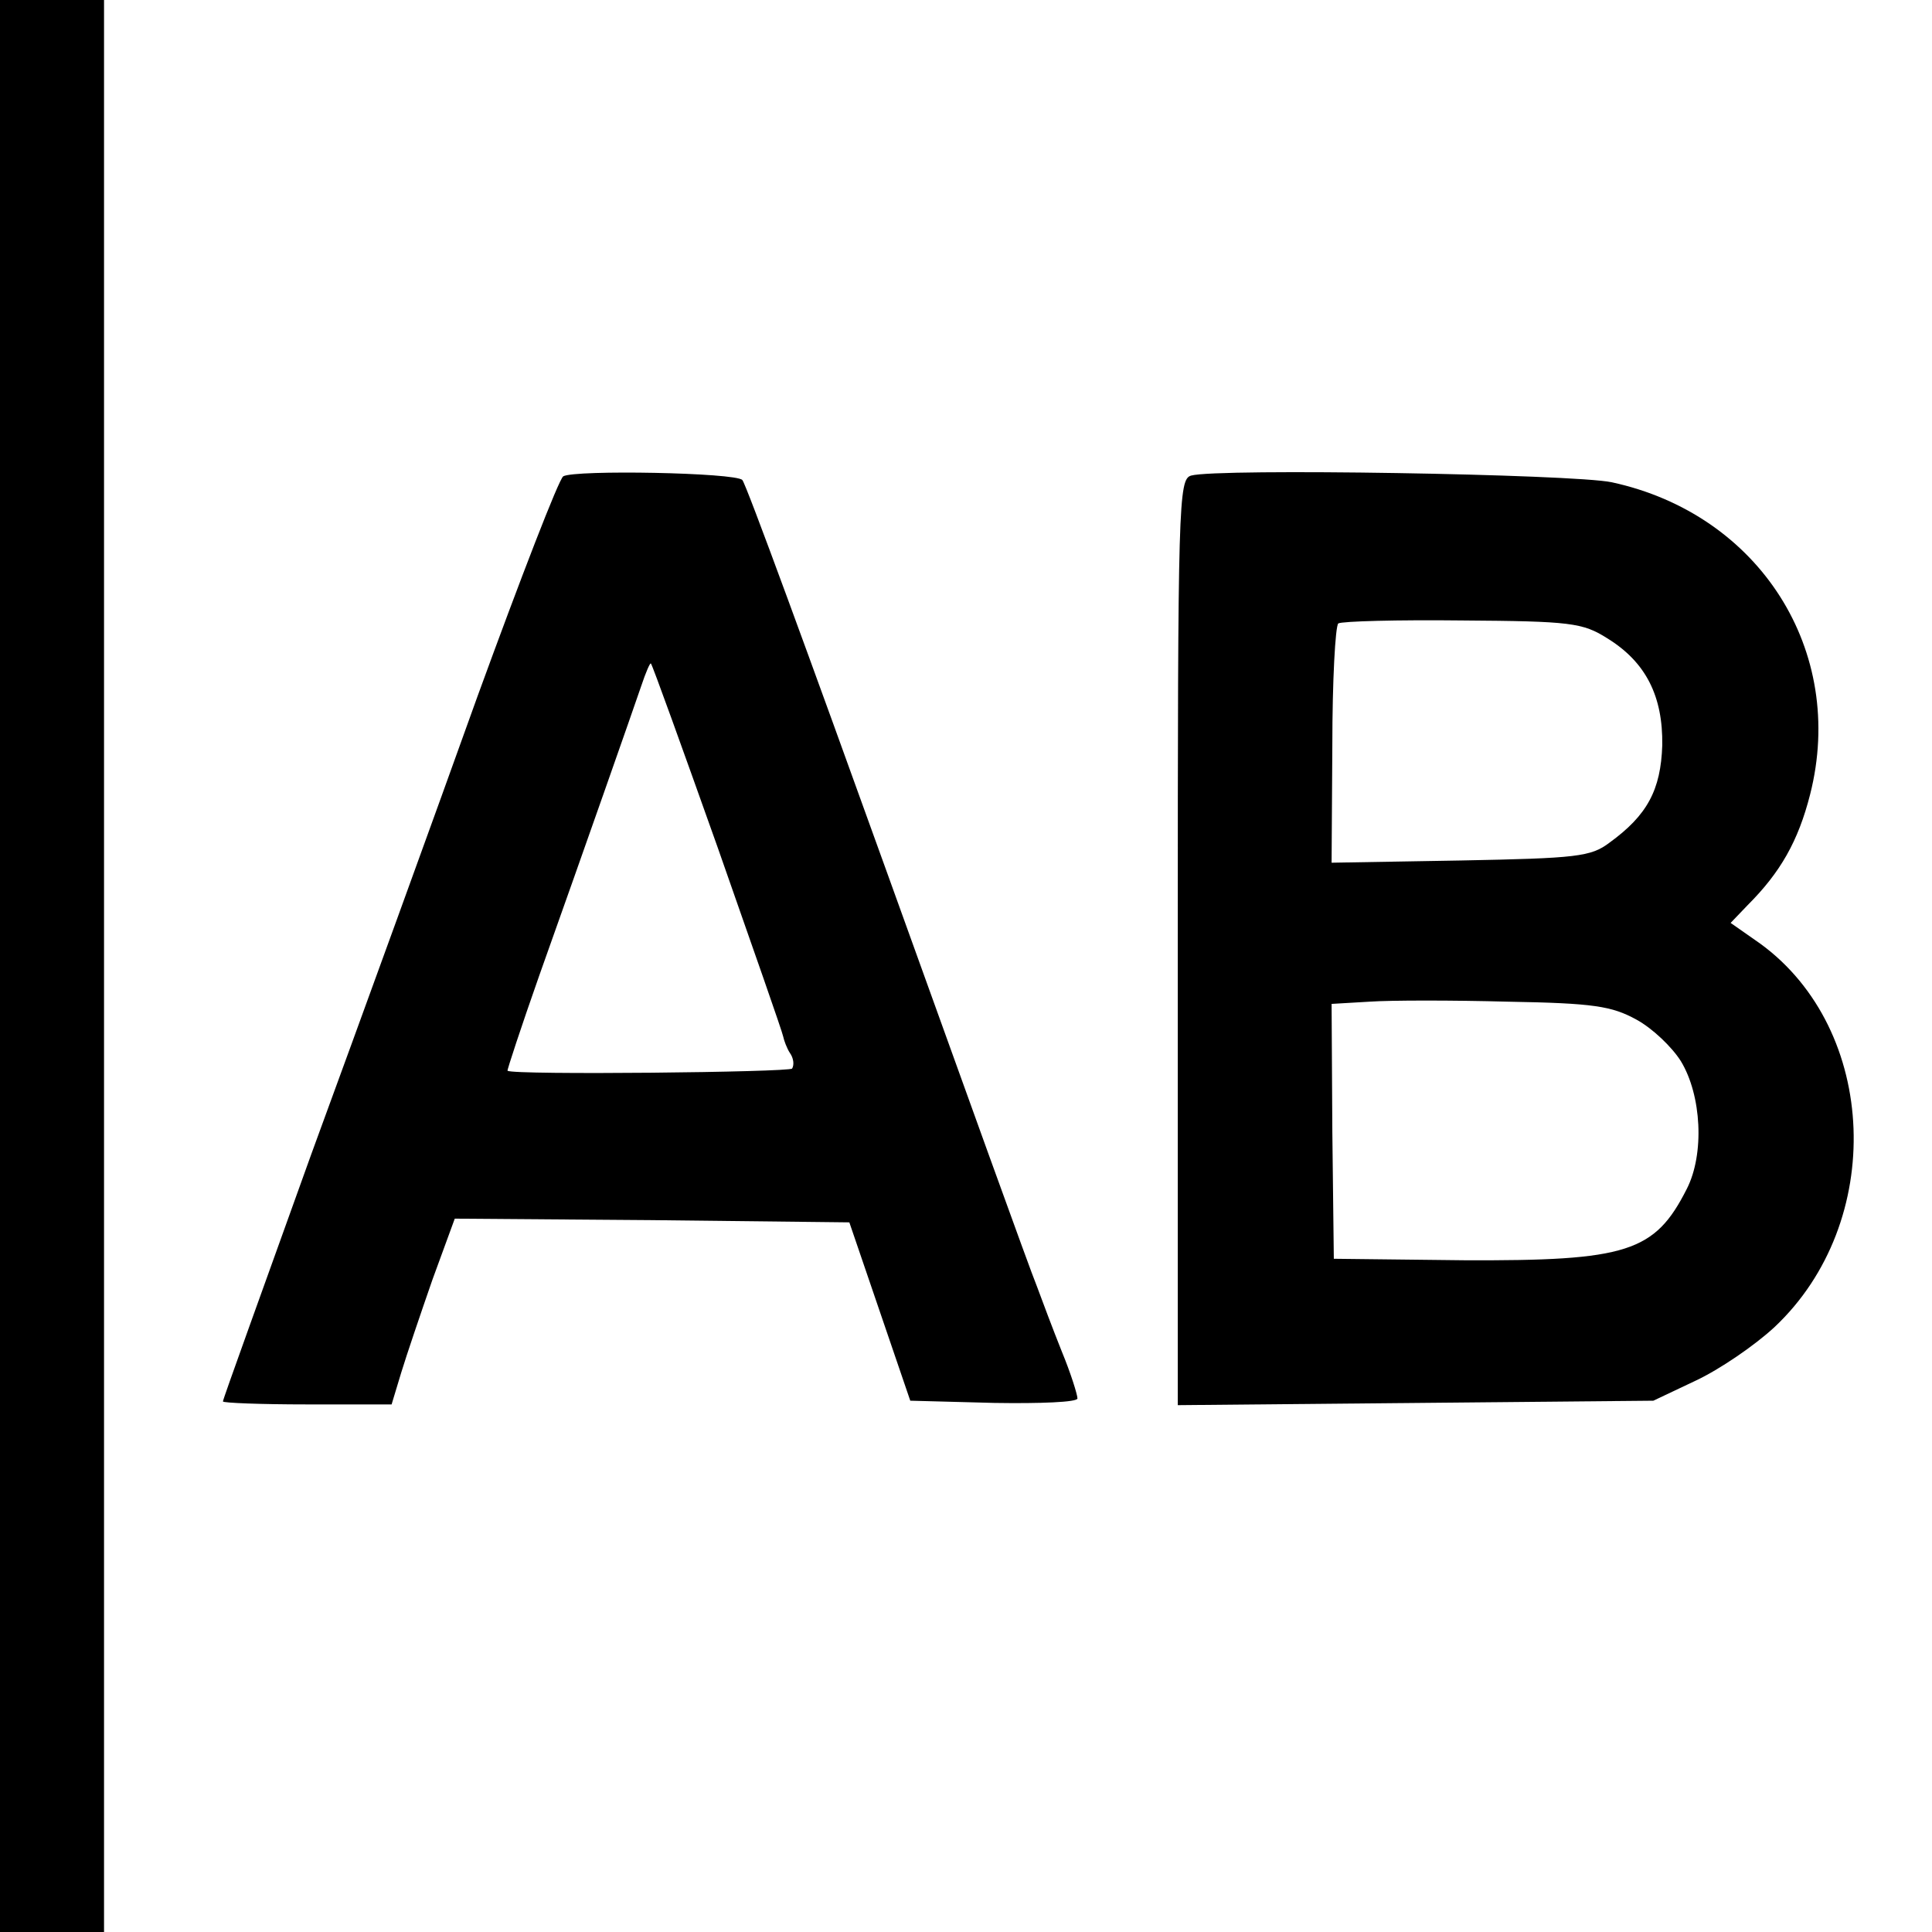 <?xml version="1.0" standalone="no"?>
<!DOCTYPE svg PUBLIC "-//W3C//DTD SVG 20010904//EN"
 "http://www.w3.org/TR/2001/REC-SVG-20010904/DTD/svg10.dtd">
<svg version="1.0" xmlns="http://www.w3.org/2000/svg"
 width="260pt" height="260pt" viewBox="0 0 260 260"
 preserveAspectRatio="xMidYMid meet">
<g transform="translate(0,260) scale(0.1,-0.1)"
fill="#000000" stroke="none">
<path d="M0 1300 l0 -1300 70 0 70 0 0 1300 0 1300 -70 0 -70 0 0 -1300z"/>
<path d="M758 1959 c-6 -4 -57 -136 -115 -295 -57 -159 -158 -437 -224 -617
-65 -181 -119 -330 -119 -333 0 -2 51 -4 113 -4 l114 0 13 43 c7 23 26 79 42
125 l30 82 265 -2 266 -3 41 -120 41 -120 113 -3 c62 -1 112 1 112 6 0 5 -9
34 -21 63 -12 30 -27 70 -34 89 -8 19 -98 269 -201 555 -103 286 -190 524
-195 529 -9 10 -225 14 -241 5z m208 -500 c47 -134 87 -248 88 -254 1 -5 5
-16 9 -22 5 -7 6 -16 3 -21 -3 -5 -374 -9 -383 -3 -1 0 18 58 43 129 63 177
124 351 137 389 6 18 12 32 13 30 2 -2 42 -113 90 -248z"/>
<path d="M1603 1960 c-17 -5 -18 -34 -18 -628 l0 -623 320 3 320 3 57 27 c32
15 79 47 106 72 150 141 140 400 -19 516 l-40 28 23 24 c44 44 68 86 84 149
49 193 -68 377 -267 420 -52 11 -531 19 -566 9z m560 -219 c52 -32 75 -78 74
-144 -2 -60 -20 -94 -71 -131 -25 -19 -44 -21 -200 -24 l-174 -3 1 158 c0 87
4 160 8 164 5 3 80 5 167 4 145 -1 162 -3 195 -24z m39 -513 c22 -12 48 -37
60 -56 28 -46 32 -125 8 -172 -43 -85 -80 -97 -300 -96 l-175 2 -2 171 -1 172
51 3 c29 2 112 2 186 0 116 -2 140 -6 173 -24z"/>
</g>
</svg>
